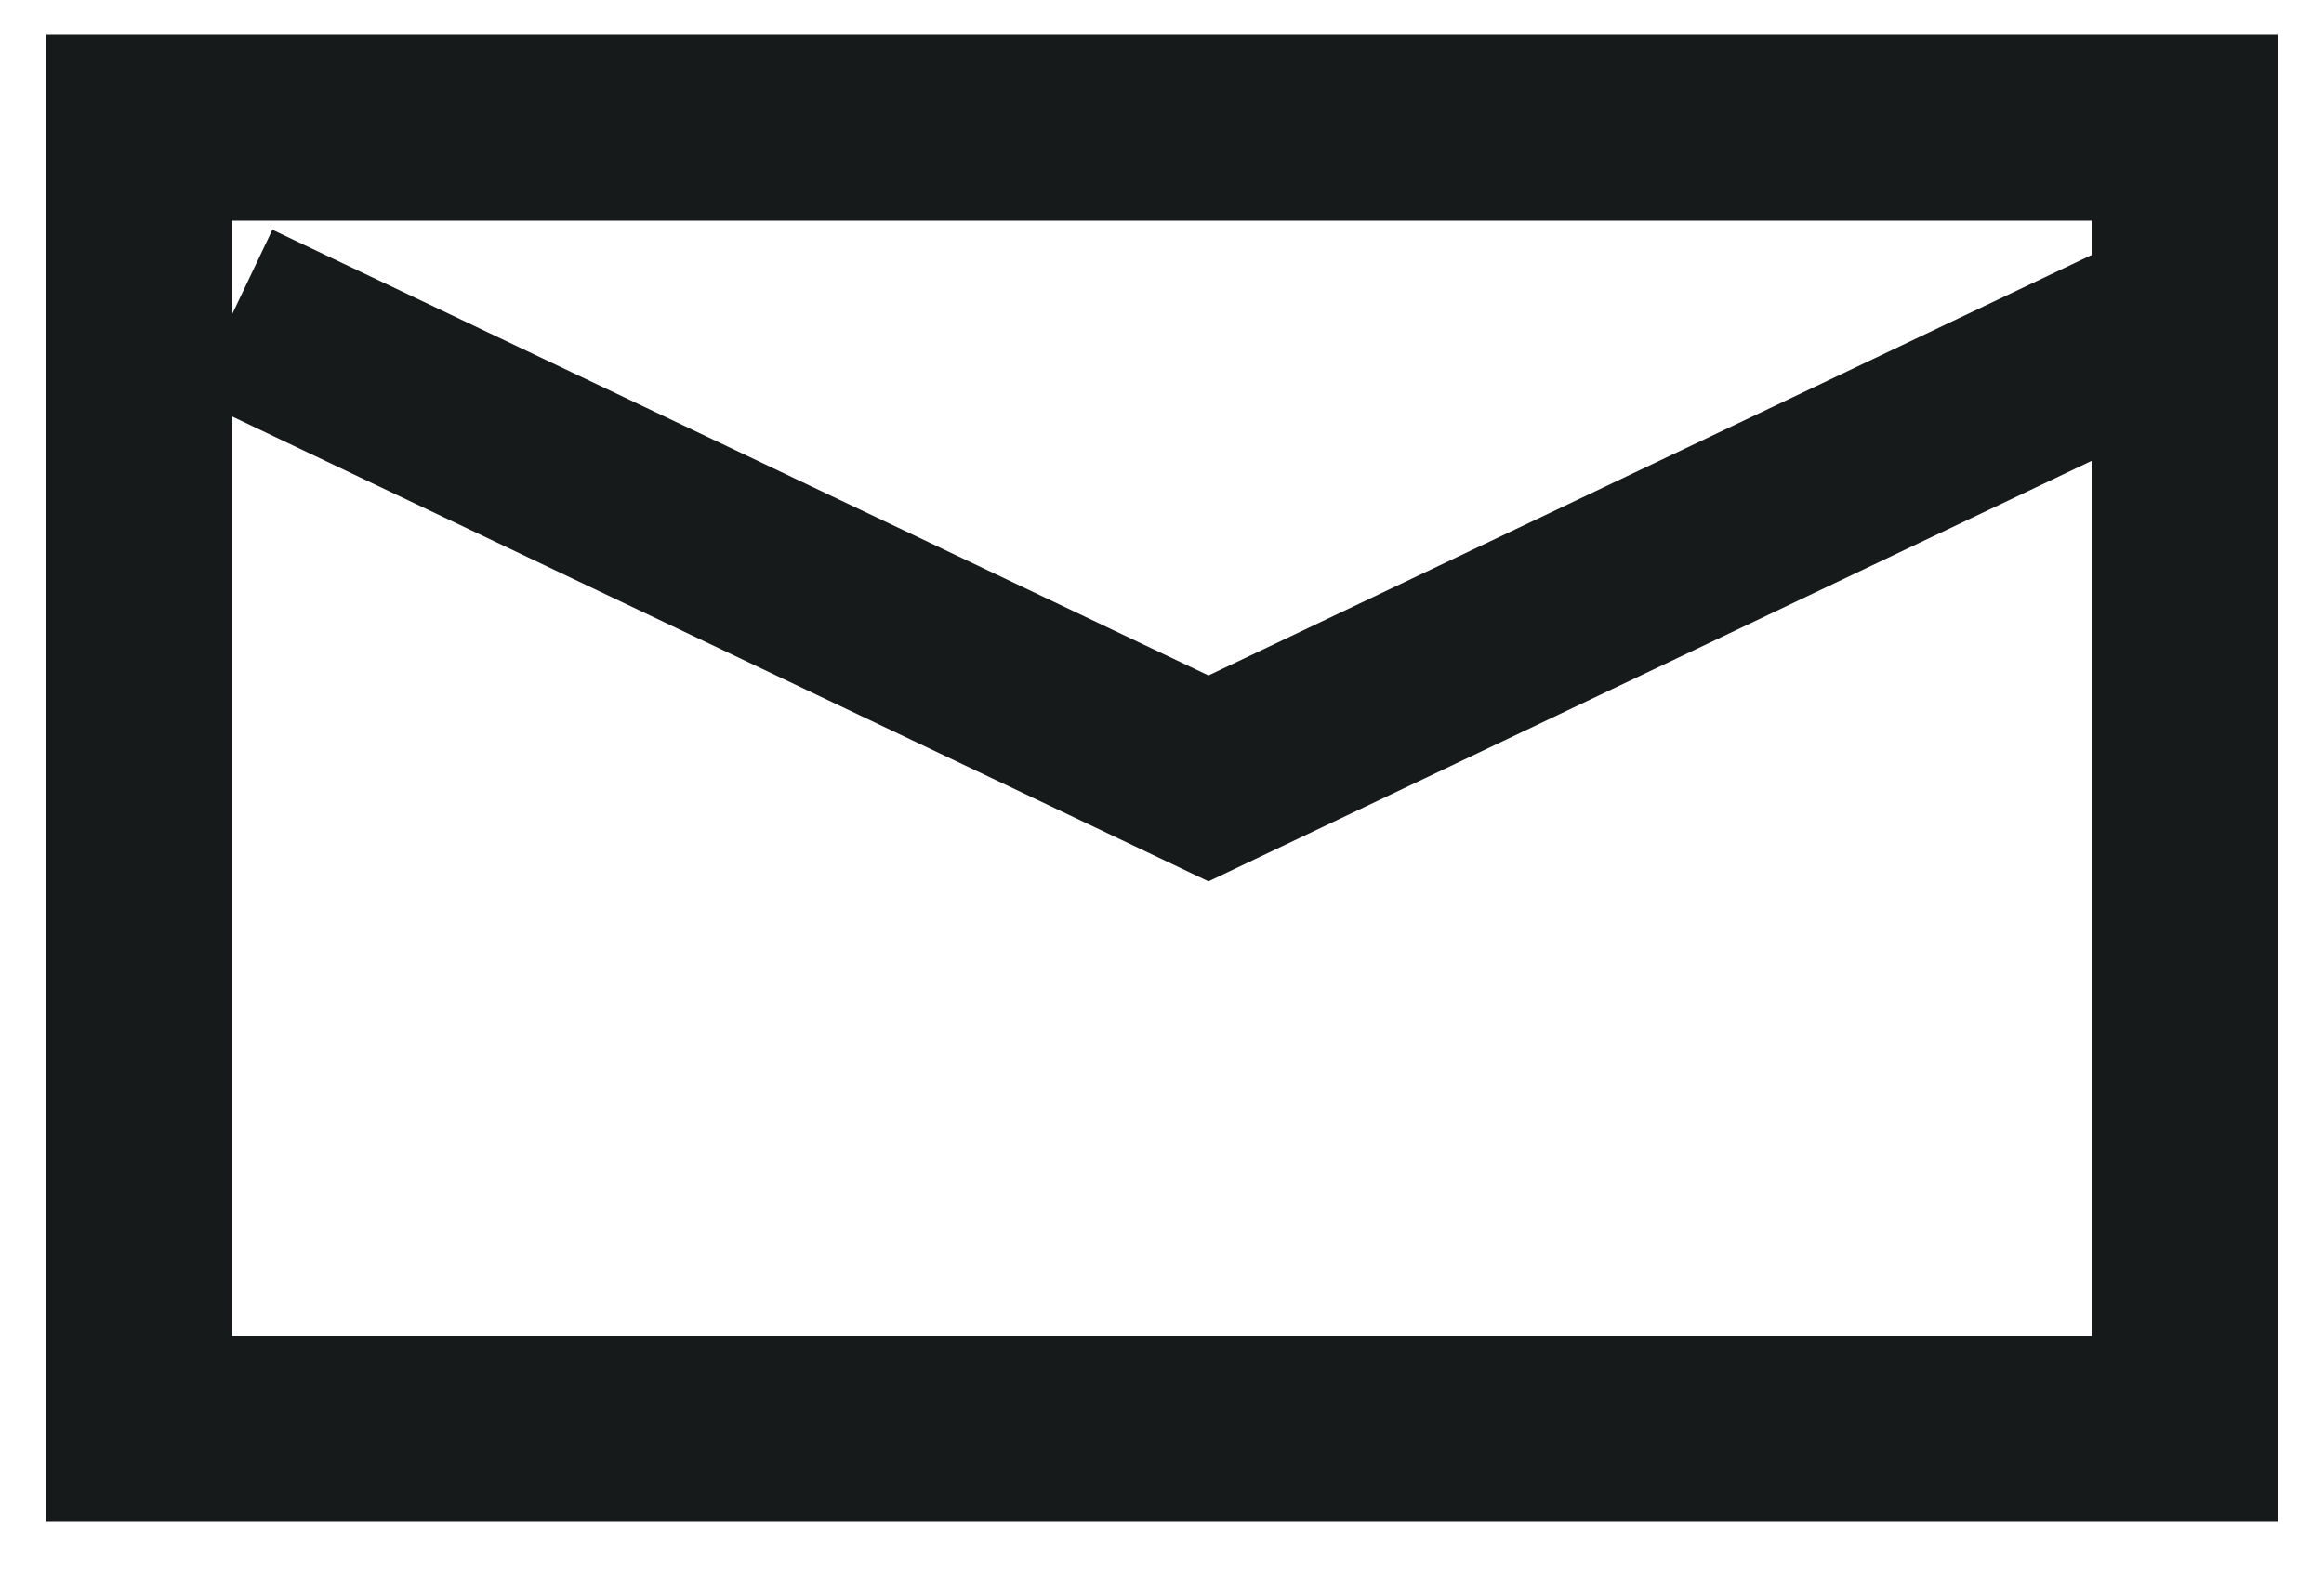 <svg width="25" height="17" viewBox="0 0 25 17" fill="none" xmlns="http://www.w3.org/2000/svg"><g stroke="#171A1B" stroke-width="2"><path d="M1.5 1.375h22v14h-22z"/><path d="M2.5 3.375l10.5 5 10.5-5"/></g></svg>